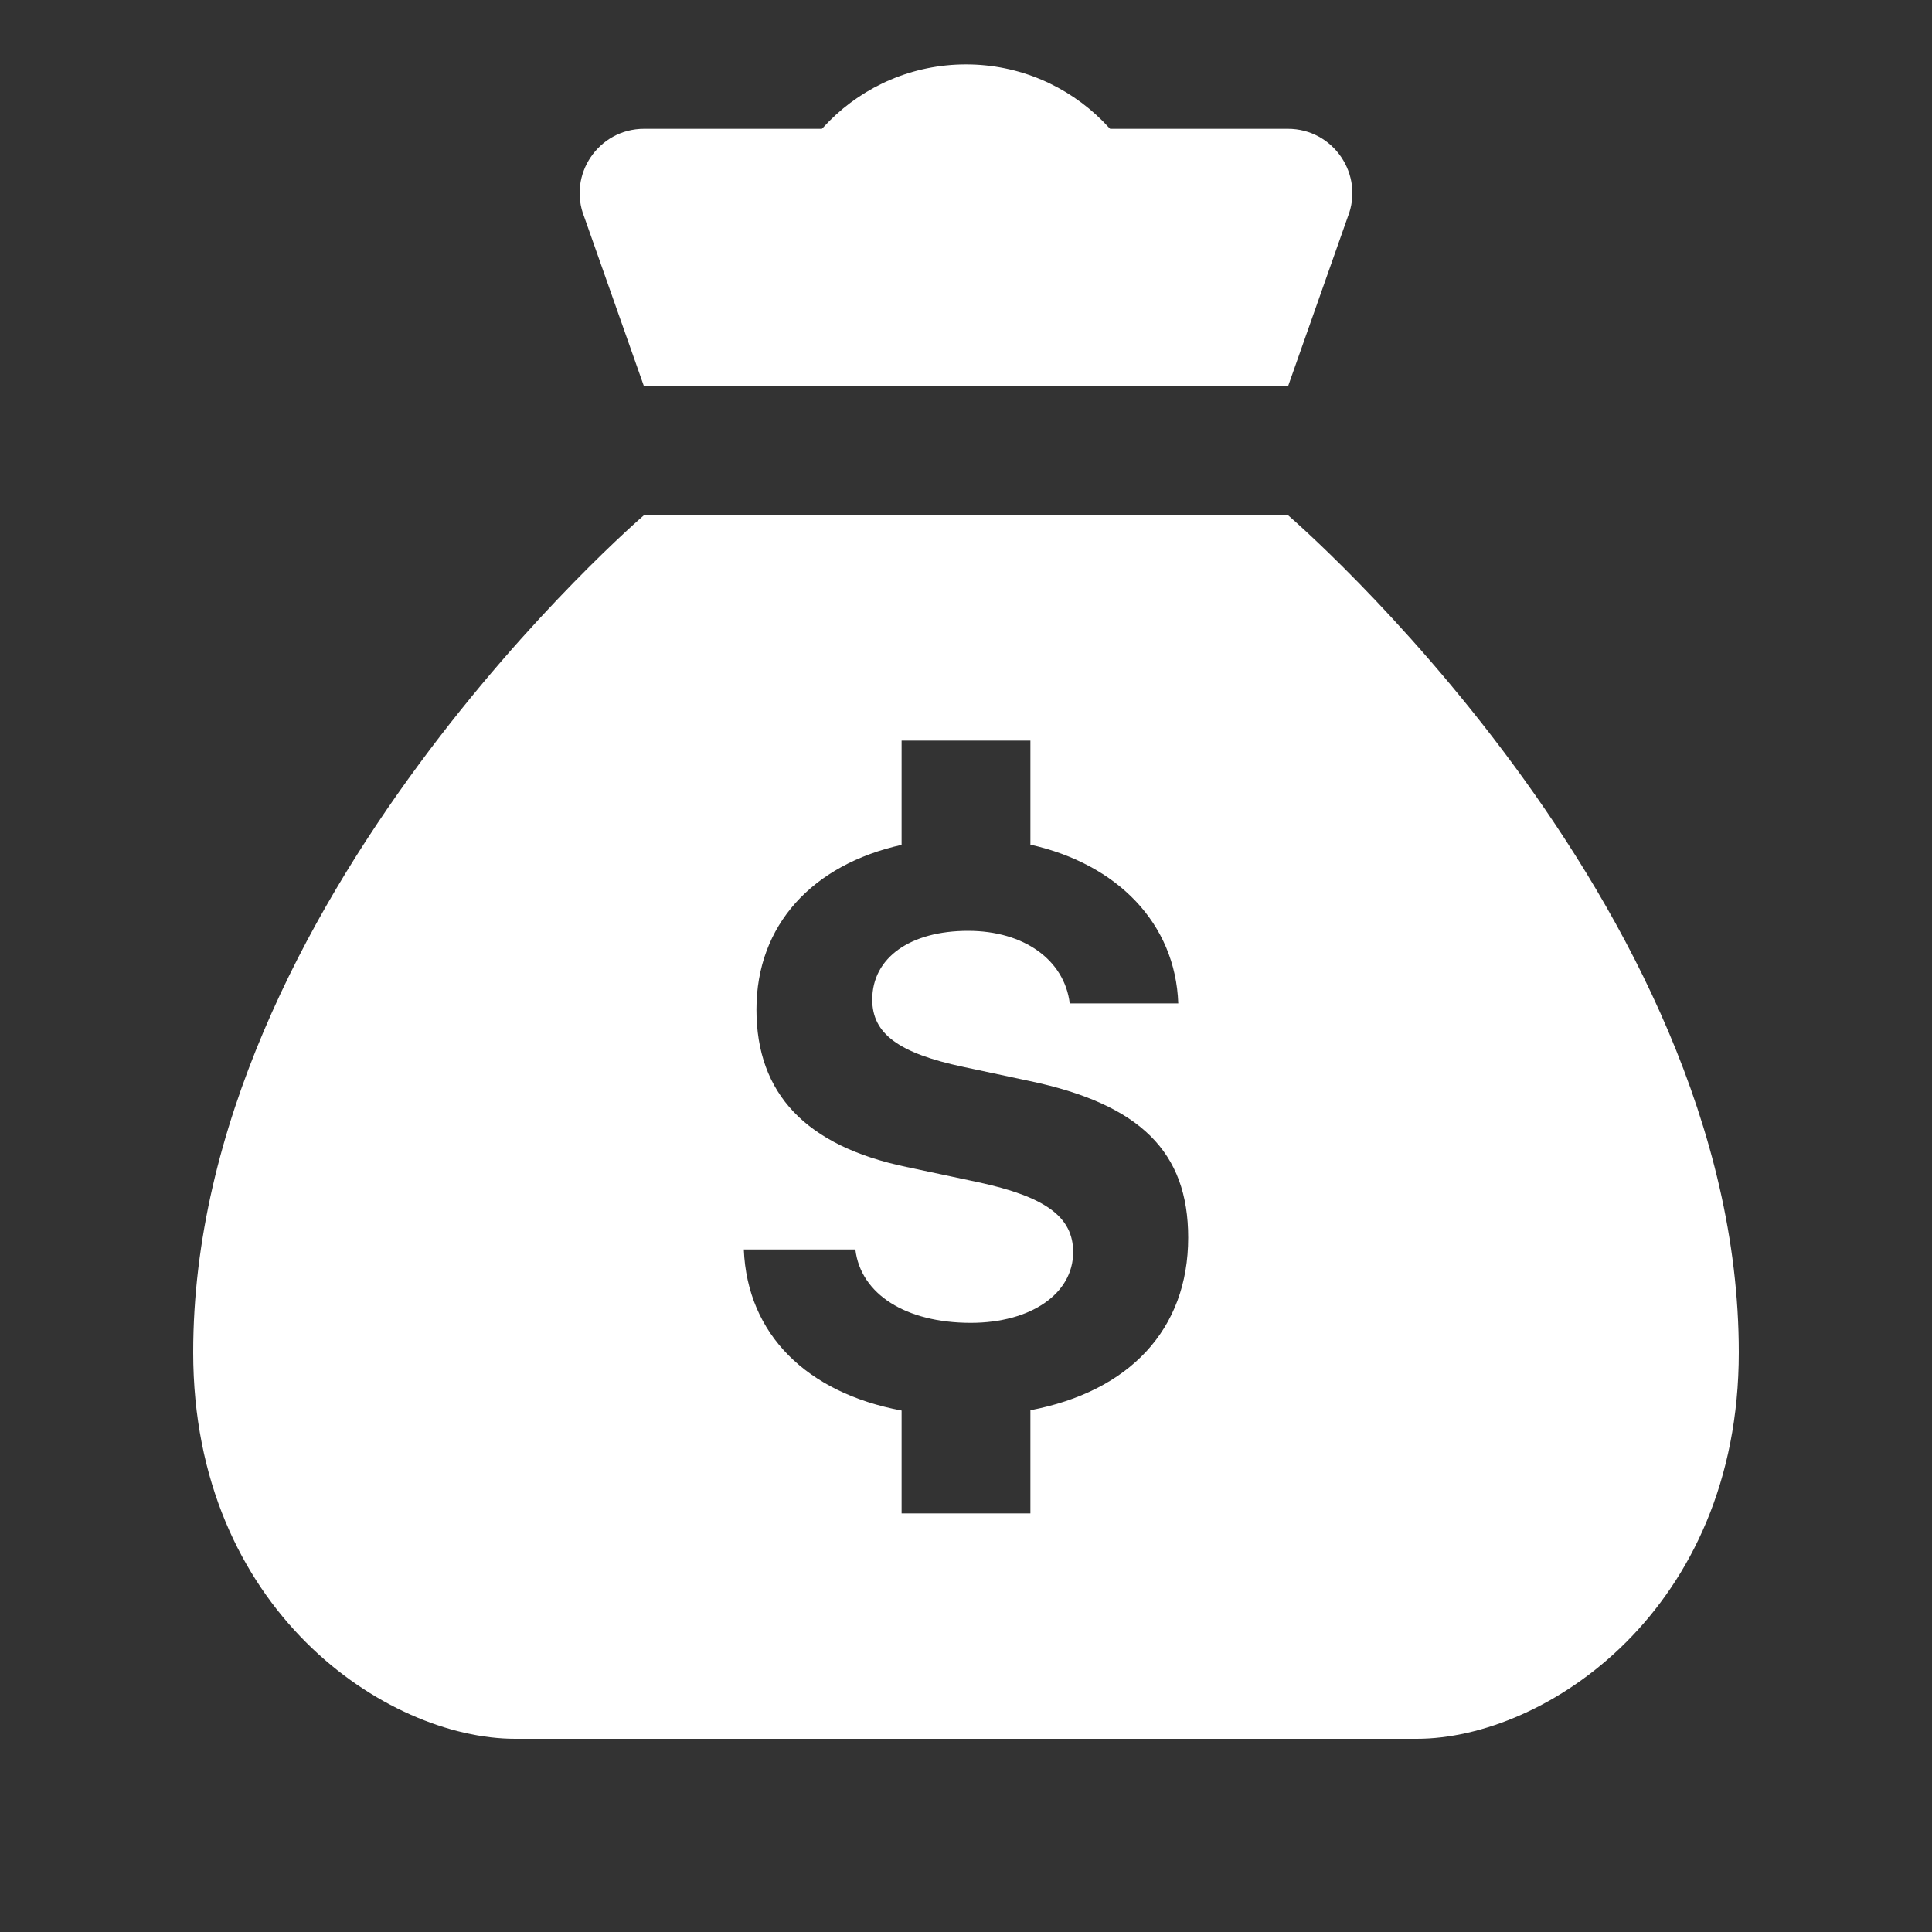 <svg id="Layer_1" style="enable-background:new 0 0 30 30;" version="1.1" viewBox="0 0 30 30" xml:space="preserve" xmlns="http://www.w3.org/2000/svg" xmlns:xlink="http://www.w3.org/1999/xlink"><rect x="0" y="0" width="30" height="30" fill="#333333" stroke="none"/><path d="M19.999,2h-9.998C9.294,2,8.81,2.715,9.073,3.371L10,6h10l0.927-2.629C21.19,2.715,20.706,2,19.999,2z" fill="#ffffff" opacity="1" original-fill="#ffcc33"></path><path d="M20,8H10c0,0-7,6-7,13c0,4,3,6,5,6s7,0,7,0s5,0,7,0s5-2,5-6C27,14,20,8,20,8z M16,21.898V23.5h-2v-1.597  c-1.471-0.276-2.396-1.18-2.45-2.501h1.732c0.083,0.694,0.783,1.139,1.792,1.139c0.931,0,1.59-0.451,1.59-1.098  c0-0.546-0.427-0.86-1.477-1.086l-1.115-0.237c-1.56-0.326-2.326-1.139-2.326-2.444c0-1.313,0.869-2.249,2.254-2.557V11.5h2v1.616  c1.35,0.302,2.252,1.222,2.296,2.465h-1.685c-0.083-0.676-0.712-1.127-1.578-1.127c-0.896,0-1.489,0.415-1.489,1.068  c0,0.528,0.409,0.831,1.412,1.044l1.032,0.22c1.721,0.362,2.462,1.104,2.462,2.432C18.45,20.648,17.532,21.607,16,21.898z" fill="#ffffff" opacity="1" original-fill="#ffcc33"></path><path d="M18,4h-6c0-1.657,1.343-3,3-3S18,2.343,18,4z" fill="#ffffff" opacity="1" original-fill="#ffcc33"></path></svg>